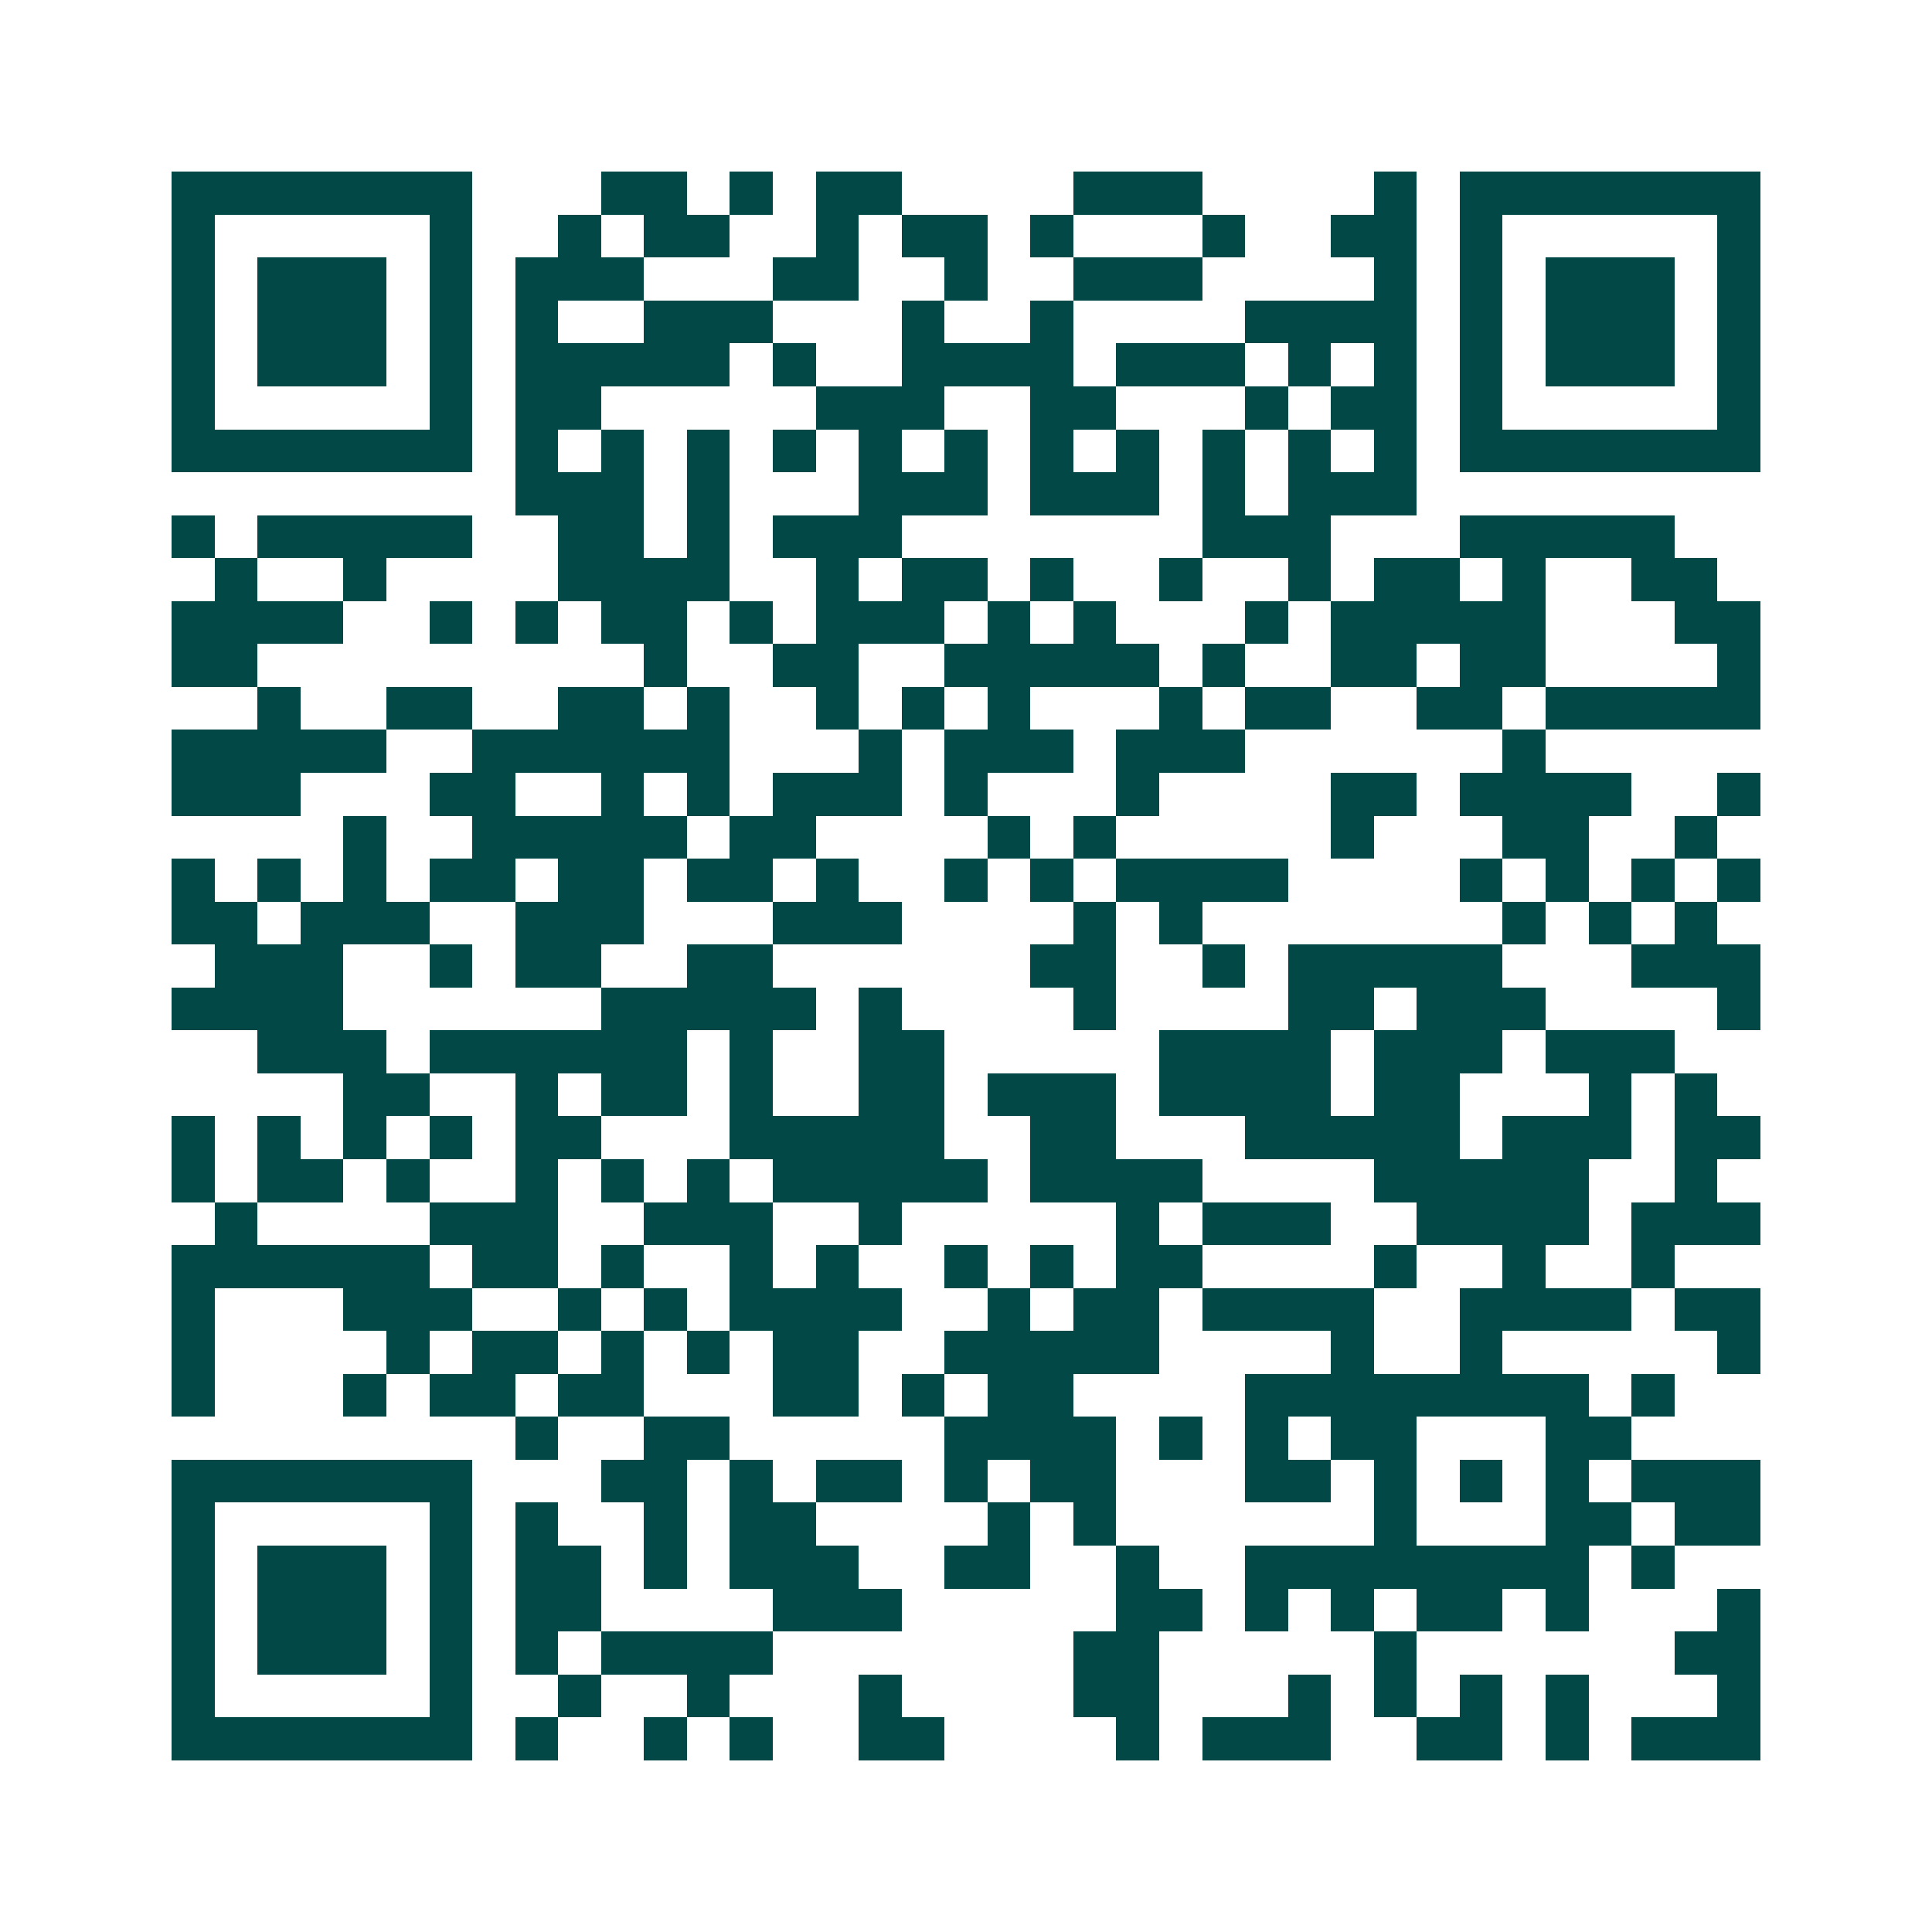 <svg xmlns="http://www.w3.org/2000/svg" width="200" height="200" viewBox="0 0 45 45" shape-rendering="crispEdges"><path fill="#ffffff" d="M0 0h45v45H0z"/><path stroke="#014847" d="M4 4.5h7m3 0h2m1 0h1m1 0h2m4 0h3m4 0h1m1 0h7M4 5.5h1m5 0h1m2 0h1m1 0h2m2 0h1m1 0h2m1 0h1m3 0h1m2 0h2m1 0h1m5 0h1M4 6.5h1m1 0h3m1 0h1m1 0h3m3 0h2m2 0h1m2 0h3m4 0h1m1 0h1m1 0h3m1 0h1M4 7.5h1m1 0h3m1 0h1m1 0h1m2 0h3m3 0h1m2 0h1m4 0h4m1 0h1m1 0h3m1 0h1M4 8.5h1m1 0h3m1 0h1m1 0h5m1 0h1m2 0h4m1 0h3m1 0h1m1 0h1m1 0h1m1 0h3m1 0h1M4 9.5h1m5 0h1m1 0h2m5 0h3m2 0h2m3 0h1m1 0h2m1 0h1m5 0h1M4 10.5h7m1 0h1m1 0h1m1 0h1m1 0h1m1 0h1m1 0h1m1 0h1m1 0h1m1 0h1m1 0h1m1 0h1m1 0h7M12 11.5h3m1 0h1m3 0h3m1 0h3m1 0h1m1 0h3M4 12.5h1m1 0h5m2 0h2m1 0h1m1 0h3m7 0h3m3 0h5M5 13.5h1m2 0h1m4 0h4m2 0h1m1 0h2m1 0h1m2 0h1m2 0h1m1 0h2m1 0h1m2 0h2M4 14.5h4m2 0h1m1 0h1m1 0h2m1 0h1m1 0h3m1 0h1m1 0h1m3 0h1m1 0h5m3 0h2M4 15.5h2m9 0h1m2 0h2m2 0h5m1 0h1m2 0h2m1 0h2m4 0h1M6 16.5h1m2 0h2m2 0h2m1 0h1m2 0h1m1 0h1m1 0h1m3 0h1m1 0h2m2 0h2m1 0h5M4 17.5h5m2 0h6m3 0h1m1 0h3m1 0h3m6 0h1M4 18.5h3m3 0h2m2 0h1m1 0h1m1 0h3m1 0h1m3 0h1m4 0h2m1 0h4m2 0h1M8 19.5h1m2 0h5m1 0h2m4 0h1m1 0h1m5 0h1m3 0h2m2 0h1M4 20.5h1m1 0h1m1 0h1m1 0h2m1 0h2m1 0h2m1 0h1m2 0h1m1 0h1m1 0h4m4 0h1m1 0h1m1 0h1m1 0h1M4 21.5h2m1 0h3m2 0h3m3 0h3m4 0h1m1 0h1m7 0h1m1 0h1m1 0h1M5 22.5h3m2 0h1m1 0h2m2 0h2m6 0h2m2 0h1m1 0h5m3 0h3M4 23.5h4m6 0h5m1 0h1m4 0h1m4 0h2m1 0h3m4 0h1M6 24.5h3m1 0h6m1 0h1m2 0h2m5 0h4m1 0h3m1 0h3M8 25.5h2m2 0h1m1 0h2m1 0h1m2 0h2m1 0h3m1 0h4m1 0h2m3 0h1m1 0h1M4 26.5h1m1 0h1m1 0h1m1 0h1m1 0h2m3 0h5m2 0h2m3 0h5m1 0h3m1 0h2M4 27.5h1m1 0h2m1 0h1m2 0h1m1 0h1m1 0h1m1 0h5m1 0h4m4 0h5m2 0h1M5 28.5h1m4 0h3m2 0h3m2 0h1m5 0h1m1 0h3m2 0h4m1 0h3M4 29.5h6m1 0h2m1 0h1m2 0h1m1 0h1m2 0h1m1 0h1m1 0h2m4 0h1m2 0h1m2 0h1M4 30.5h1m3 0h3m2 0h1m1 0h1m1 0h4m2 0h1m1 0h2m1 0h4m2 0h4m1 0h2M4 31.5h1m4 0h1m1 0h2m1 0h1m1 0h1m1 0h2m2 0h5m4 0h1m2 0h1m5 0h1M4 32.5h1m3 0h1m1 0h2m1 0h2m3 0h2m1 0h1m1 0h2m4 0h8m1 0h1M12 33.5h1m2 0h2m5 0h4m1 0h1m1 0h1m1 0h2m3 0h2M4 34.5h7m3 0h2m1 0h1m1 0h2m1 0h1m1 0h2m3 0h2m1 0h1m1 0h1m1 0h1m1 0h3M4 35.5h1m5 0h1m1 0h1m2 0h1m1 0h2m4 0h1m1 0h1m6 0h1m3 0h2m1 0h2M4 36.5h1m1 0h3m1 0h1m1 0h2m1 0h1m1 0h3m2 0h2m2 0h1m2 0h8m1 0h1M4 37.5h1m1 0h3m1 0h1m1 0h2m4 0h3m5 0h2m1 0h1m1 0h1m1 0h2m1 0h1m3 0h1M4 38.5h1m1 0h3m1 0h1m1 0h1m1 0h4m7 0h2m5 0h1m6 0h2M4 39.5h1m5 0h1m2 0h1m2 0h1m3 0h1m4 0h2m3 0h1m1 0h1m1 0h1m1 0h1m3 0h1M4 40.5h7m1 0h1m2 0h1m1 0h1m2 0h2m4 0h1m1 0h3m2 0h2m1 0h1m1 0h3"/></svg>
